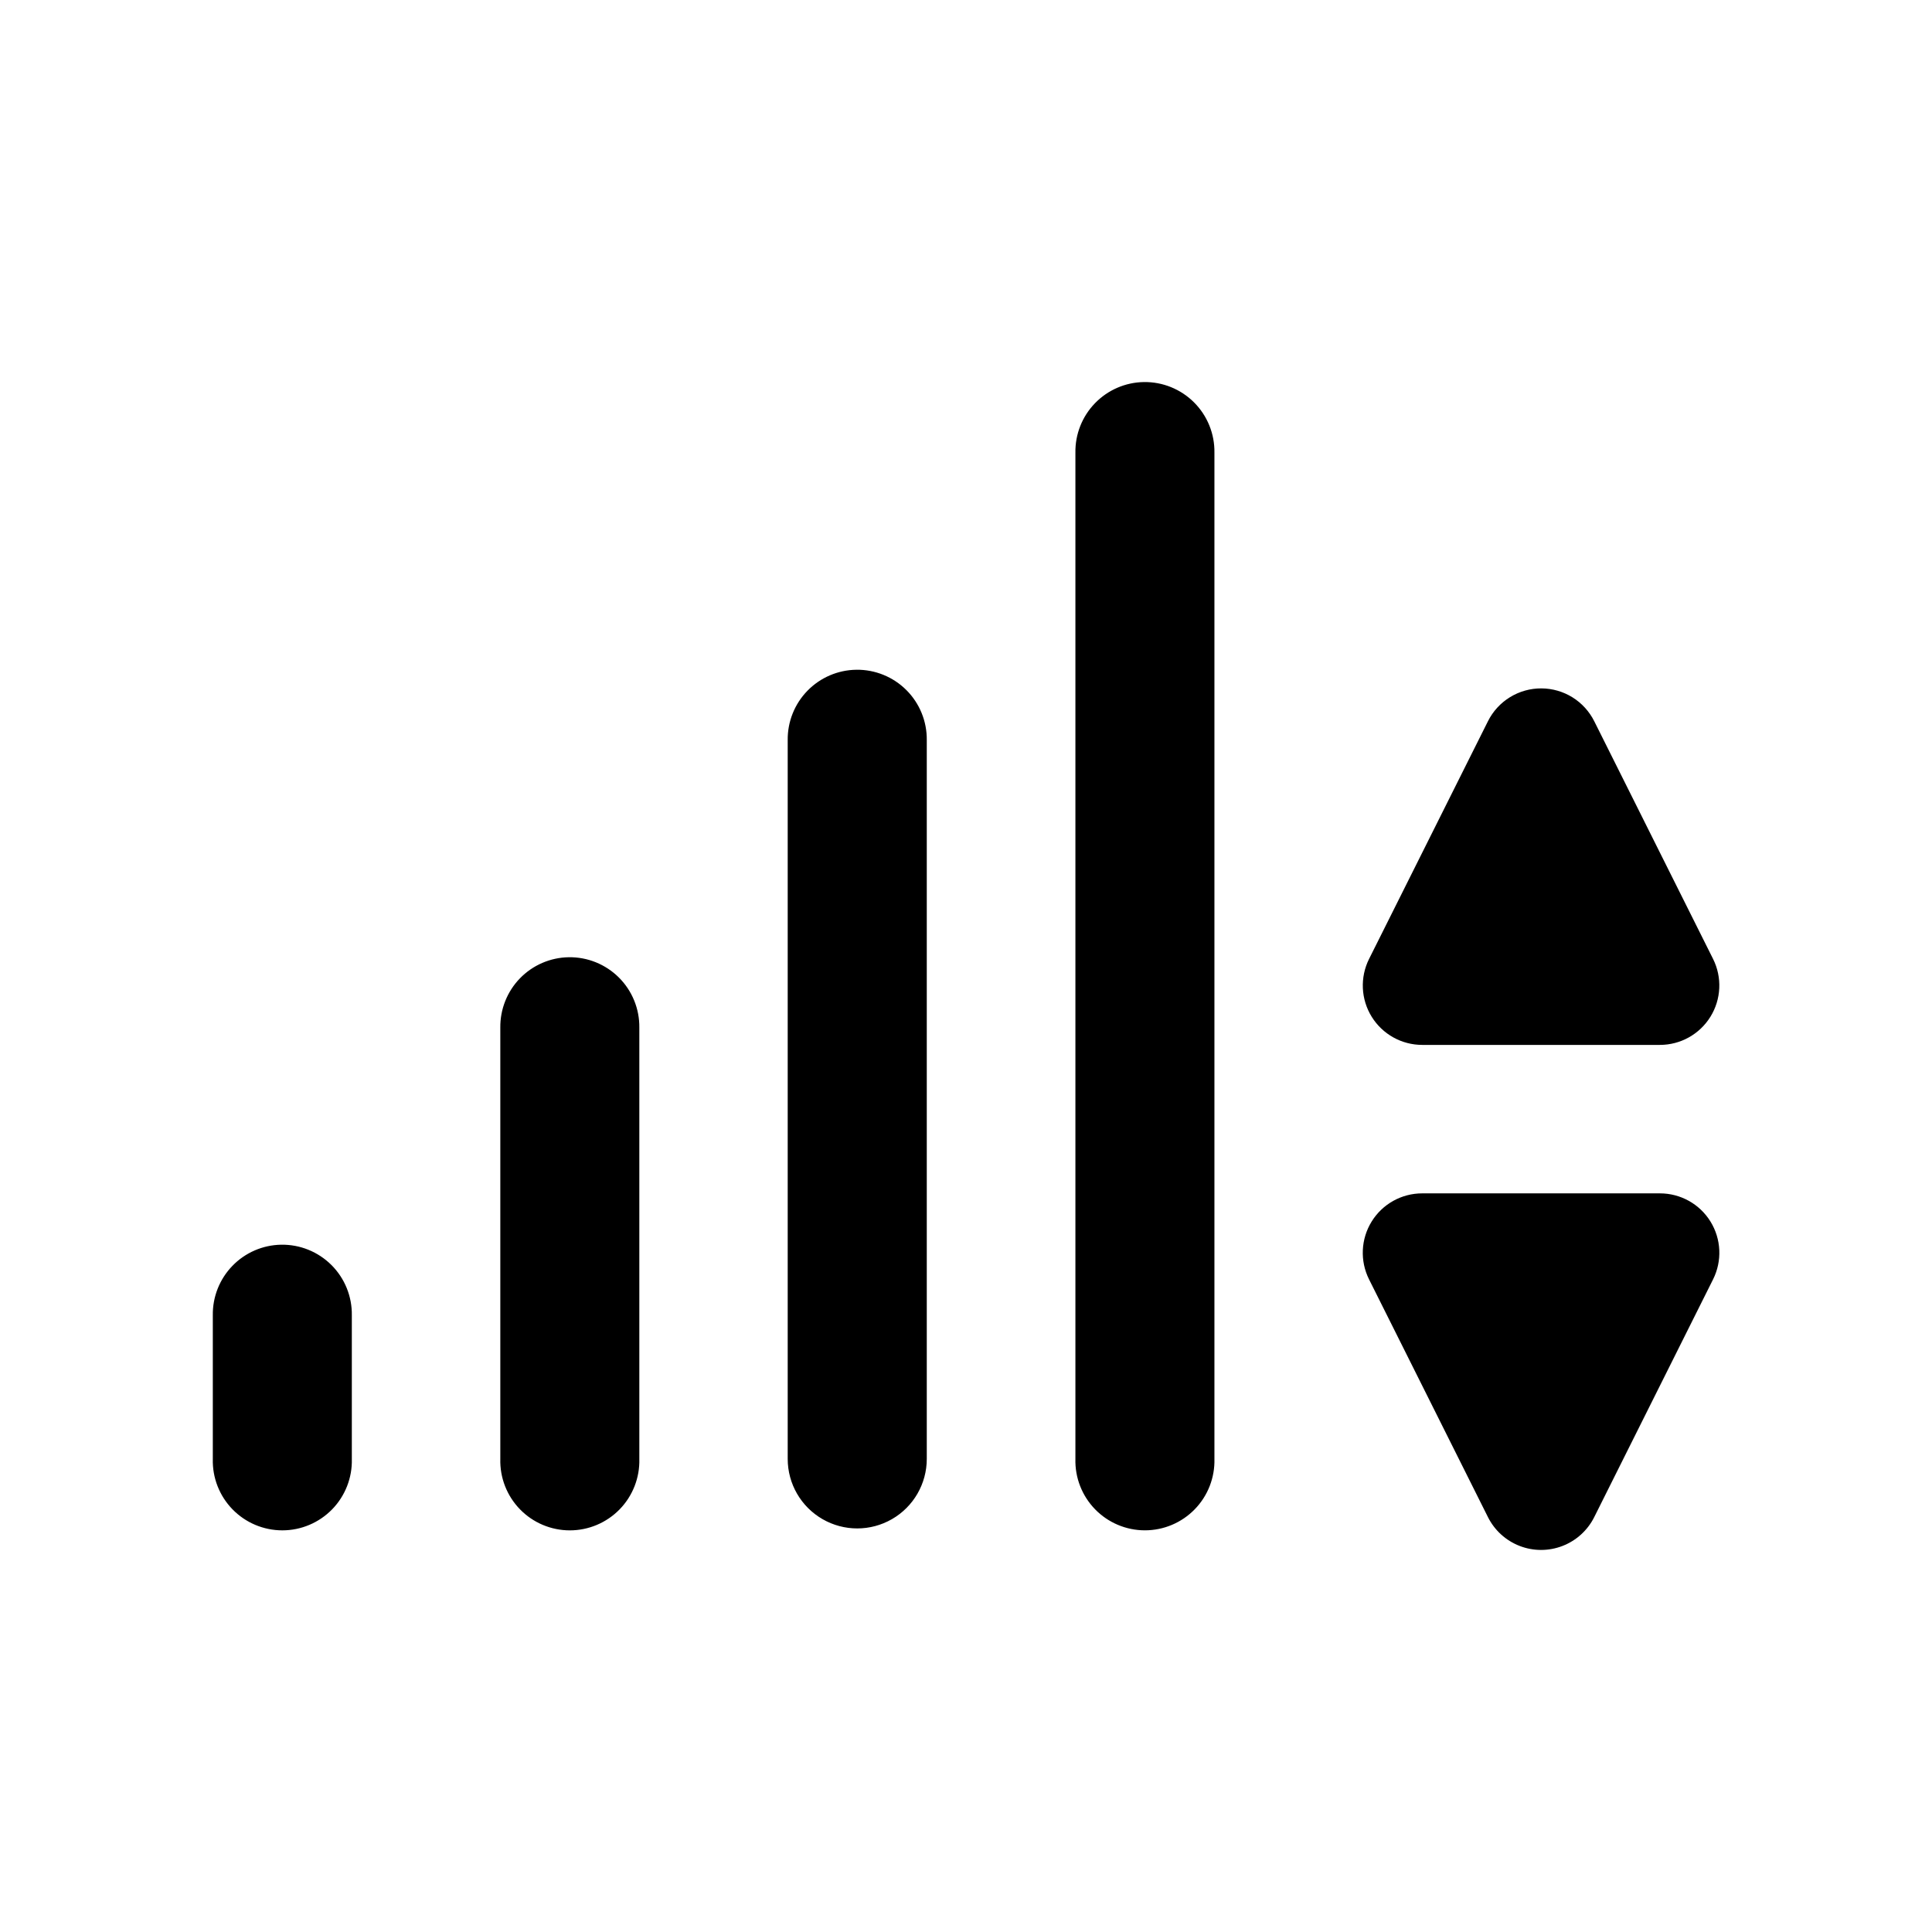 <?xml version="1.0" encoding="UTF-8"?>
<!-- Uploaded to: ICON Repo, www.iconrepo.com, Generator: ICON Repo Mixer Tools -->
<svg fill="#000000" width="800px" height="800px" version="1.1" viewBox="144 144 512 512" xmlns="http://www.w3.org/2000/svg">
 <path d="m447.12 245.25c-4.883 0.078-9.535 2.094-12.934 5.602-3.402 3.508-5.269 8.223-5.191 13.109v266.66c-0.137 4.973 1.742 9.789 5.211 13.355 3.469 3.566 8.234 5.578 13.207 5.578 4.977 0 9.738-2.012 13.207-5.578 3.473-3.566 5.352-8.383 5.215-13.355v-266.66c0.078-4.988-1.871-9.793-5.394-13.316-3.527-3.527-8.332-5.473-13.32-5.394zm-76.184 76.246 0.004-0.004c-4.887 0.062-9.547 2.062-12.957 5.562-3.41 3.496-5.293 8.203-5.234 13.09v190.48c0 6.582 3.512 12.668 9.215 15.957 5.699 3.293 12.727 3.293 18.426 0 5.703-3.289 9.215-9.375 9.215-15.957v-190.48c0.059-4.969-1.887-9.75-5.402-13.262-3.512-3.512-8.297-5.453-13.262-5.391zm181.55 4.934h0.004c-2.941-0.016-5.828 0.793-8.332 2.332-2.508 1.539-4.531 3.754-5.844 6.387l-31.504 62.992v-0.004c-2.434 4.887-2.168 10.684 0.707 15.32 2.879 4.641 7.949 7.461 13.406 7.453h62.945c5.461 0.008 10.531-2.812 13.406-7.453 2.875-4.637 3.144-10.434 0.711-15.32l-31.488-62.992v0.004c-1.301-2.609-3.297-4.805-5.769-6.344-2.477-1.539-5.324-2.359-8.238-2.375zm-257.77 71.246c-4.875 0.078-9.52 2.086-12.918 5.582-3.394 3.496-5.269 8.195-5.211 13.07v114.3c-0.137 4.973 1.742 9.789 5.211 13.355 3.469 3.566 8.234 5.578 13.211 5.578 4.973 0 9.738-2.012 13.207-5.578 3.469-3.566 5.348-8.383 5.211-13.355v-114.3c0.062-4.977-1.895-9.766-5.418-13.277-3.523-3.512-8.32-5.453-13.293-5.375zm226.21 62.578h-0.004c-5.461-0.012-10.539 2.809-13.414 7.453s-3.141 10.445-0.699 15.332l31.504 62.992c1.75 3.512 4.746 6.242 8.406 7.656 3.656 1.418 7.711 1.418 11.371 0 3.656-1.414 6.656-4.144 8.406-7.656l31.488-62.992c2.441-4.887 2.176-10.688-0.699-15.332s-7.953-7.465-13.418-7.453zm-302.4 13.605c-4.887 0.078-9.539 2.094-12.938 5.606-3.398 3.508-5.266 8.223-5.191 13.105v38.055c-0.137 4.973 1.742 9.789 5.211 13.355 3.473 3.566 8.234 5.578 13.211 5.578 4.973 0 9.738-2.012 13.207-5.578 3.469-3.566 5.348-8.383 5.211-13.355v-38.055c0.078-4.984-1.867-9.789-5.394-13.316-3.527-3.523-8.332-5.473-13.316-5.394z"/>
</svg>